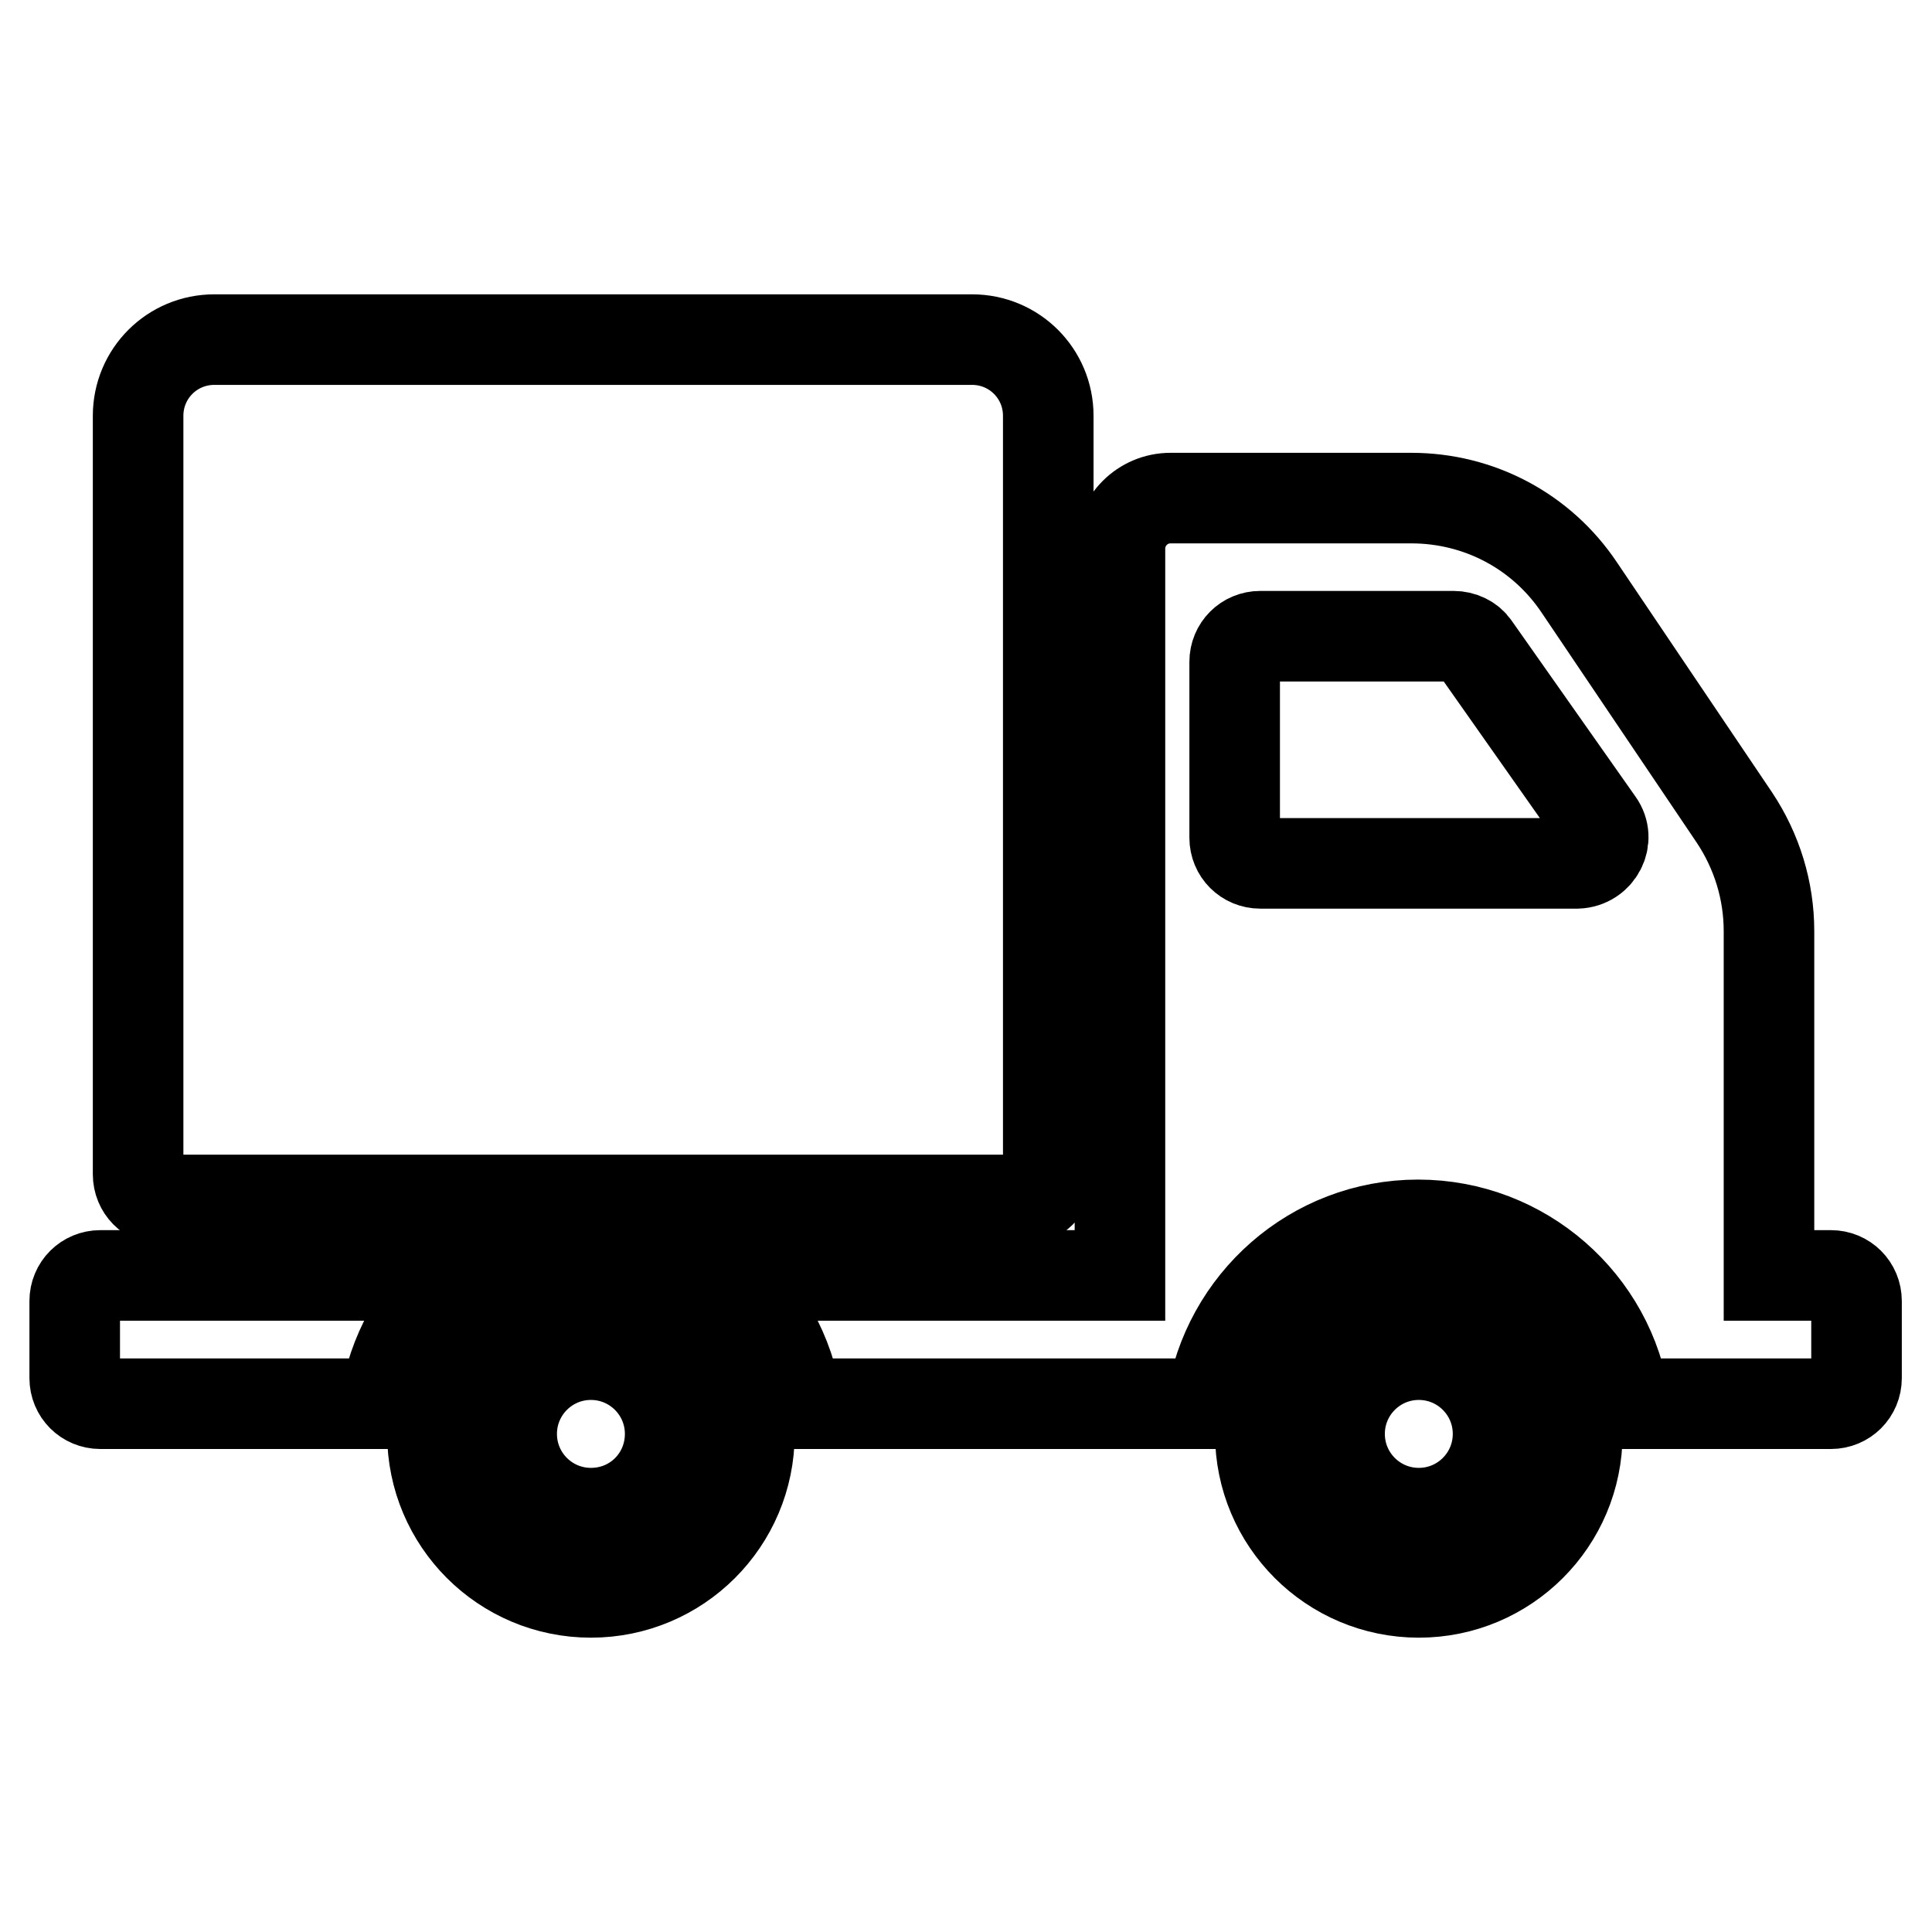 <?xml version="1.0" encoding="utf-8"?>
<!-- Svg Vector Icons : http://www.onlinewebfonts.com/icon -->
<!DOCTYPE svg PUBLIC "-//W3C//DTD SVG 1.1//EN" "http://www.w3.org/Graphics/SVG/1.1/DTD/svg11.dtd">
<svg version="1.1" xmlns="http://www.w3.org/2000/svg" xmlns:xlink="http://www.w3.org/1999/xlink" x="0px" y="0px" viewBox="0 0 256 256" enable-background="new 0 0 256 256" xml:space="preserve">
<g> <path stroke-width="12" fill-opacity="0" stroke="#000000"  d="M18.3,155.6V55.1c0-5.6,4.5-10.1,10.1-10.1h100.4c5.6,0,10.1,4.5,10.1,10.1v100.5c0,1.9-1.5,3.4-3.4,3.4 H21.6C19.8,159,18.3,157.5,18.3,155.6z M99.3,190c0,11.6-9.4,21-21,21s-21-9.4-21-21c0-11.6,9.4-21,21-21 C89.9,169,99.3,178.4,99.3,190z M88.8,190c0-5.8-4.7-10.5-10.5-10.5c-5.8,0-10.5,4.7-10.5,10.5c0,5.8,4.7,10.5,10.5,10.5 C84.2,200.5,88.8,195.8,88.8,190z M60.3,169h-47c-1.9,0-3.4,1.5-3.4,3.4v10.2c0,1.9,1.5,3.4,3.4,3.4H51 C52,179.3,55.4,173.3,60.3,169z M209,190c0,11.6-9.4,21-21,21s-21-9.4-21-21c0-11.6,9.4-21,21-21S209,178.4,209,190z M198.5,190 c0-5.8-4.7-10.5-10.5-10.5s-10.5,4.7-10.5,10.5c0,5.8,4.7,10.5,10.5,10.5C193.8,200.5,198.5,195.8,198.5,190z M246,172.4v10.2 c0,1.9-1.5,3.4-3.4,3.4h-27.3c-1.9-13.4-13.5-23.7-27.4-23.7c-13.9,0-25.4,10.3-27.4,23.7h-54.9c-1-6.7-4.4-12.7-9.3-17h52.1V72.7 c0-3.7,3-6.7,6.7-6.7H187c9,0,17.3,4.4,22.3,11.9l20.5,30.4c3,4.5,4.6,9.7,4.6,15.1V169h8.2C244.5,169,246,170.5,246,172.4z  M211.8,109l-16.4-23.3c-0.6-0.9-1.7-1.4-2.8-1.4h-25.6c-1.9,0-3.4,1.5-3.4,3.4v23.3c0,1.9,1.5,3.4,3.4,3.4h42 C211.8,114.3,213.4,111.2,211.8,109z"/></g>
</svg>